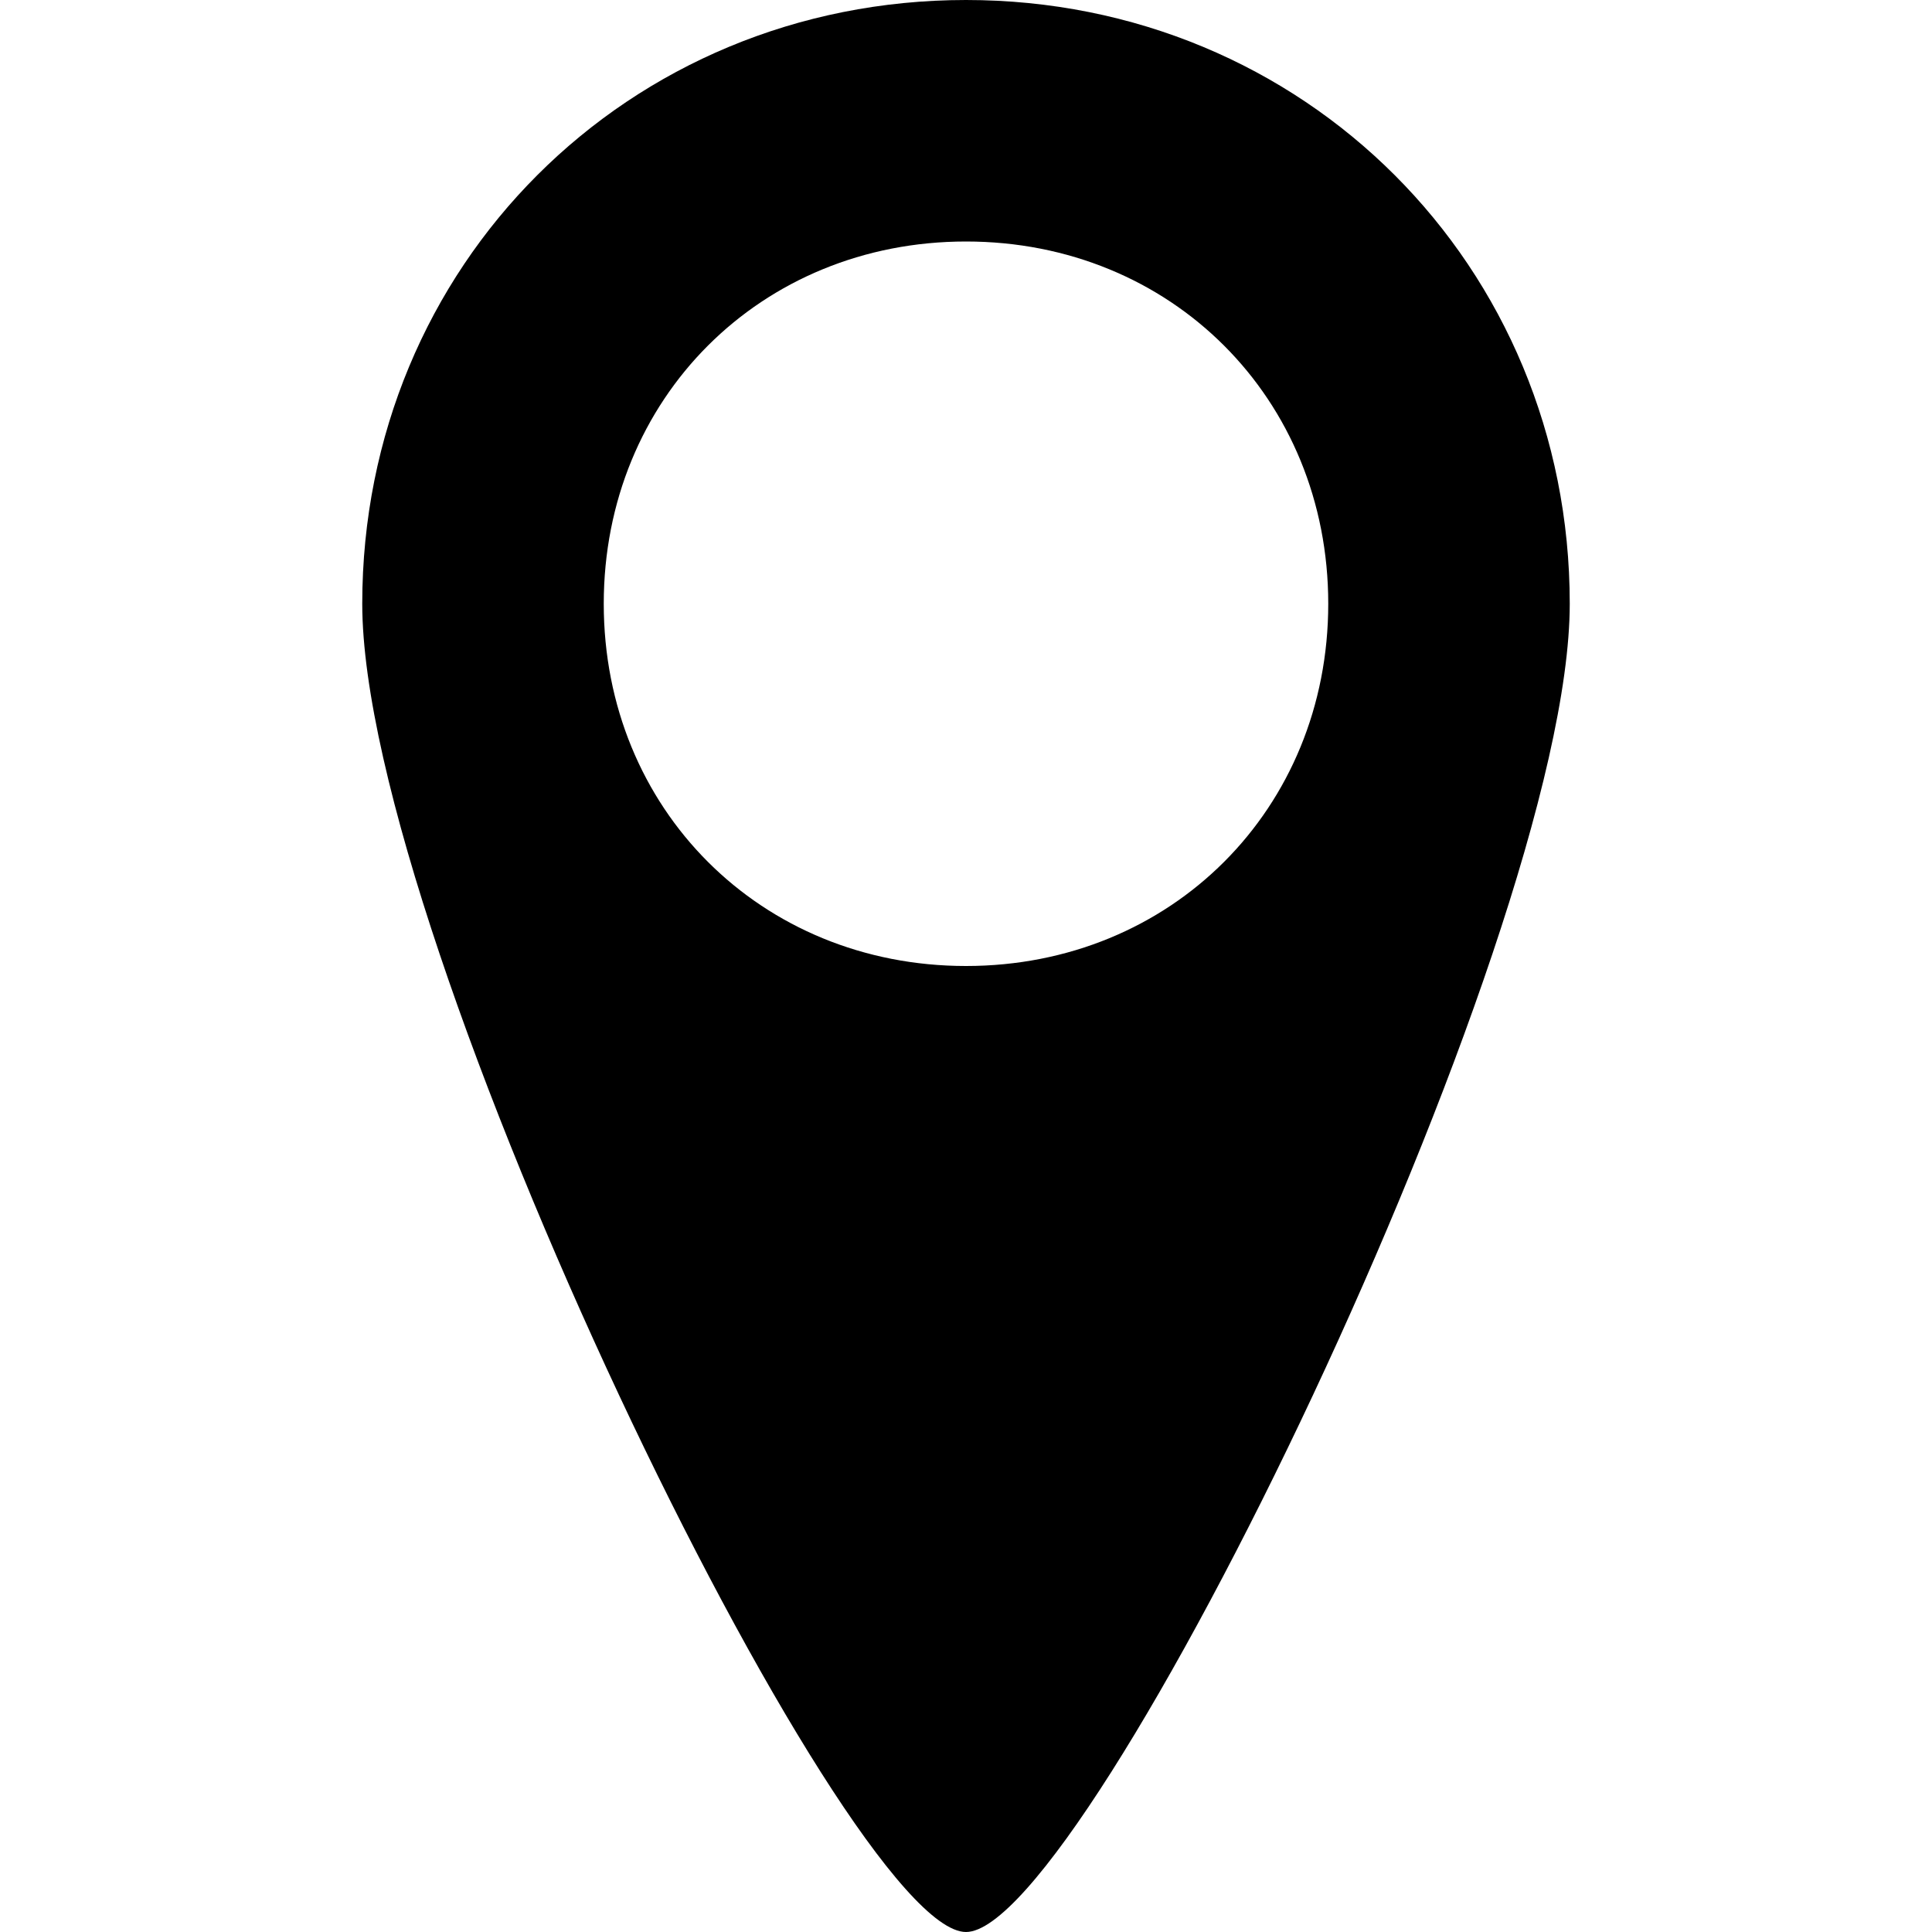 <?xml version="1.0" encoding="utf-8"?>
<!-- Generated by IcoMoon.io -->
<!DOCTYPE svg PUBLIC "-//W3C//DTD SVG 1.1//EN" "http://www.w3.org/Graphics/SVG/1.1/DTD/svg11.dtd">
<svg version="1.1" xmlns="http://www.w3.org/2000/svg" xmlns:xlink="http://www.w3.org/1999/xlink" width="16" height="16" viewBox="0 0 16 16">
<path fill="#000" d="M8 0c-2.8 0-5 2.2-5 5s4 11 5 11c1 0 5-8.2 5-11s-2.2-5-5-5zM8 8c-1.7 0-3-1.3-3-3s1.3-3 3-3 3 1.3 3 3-1.3 3-3 3z"></path>
</svg>
